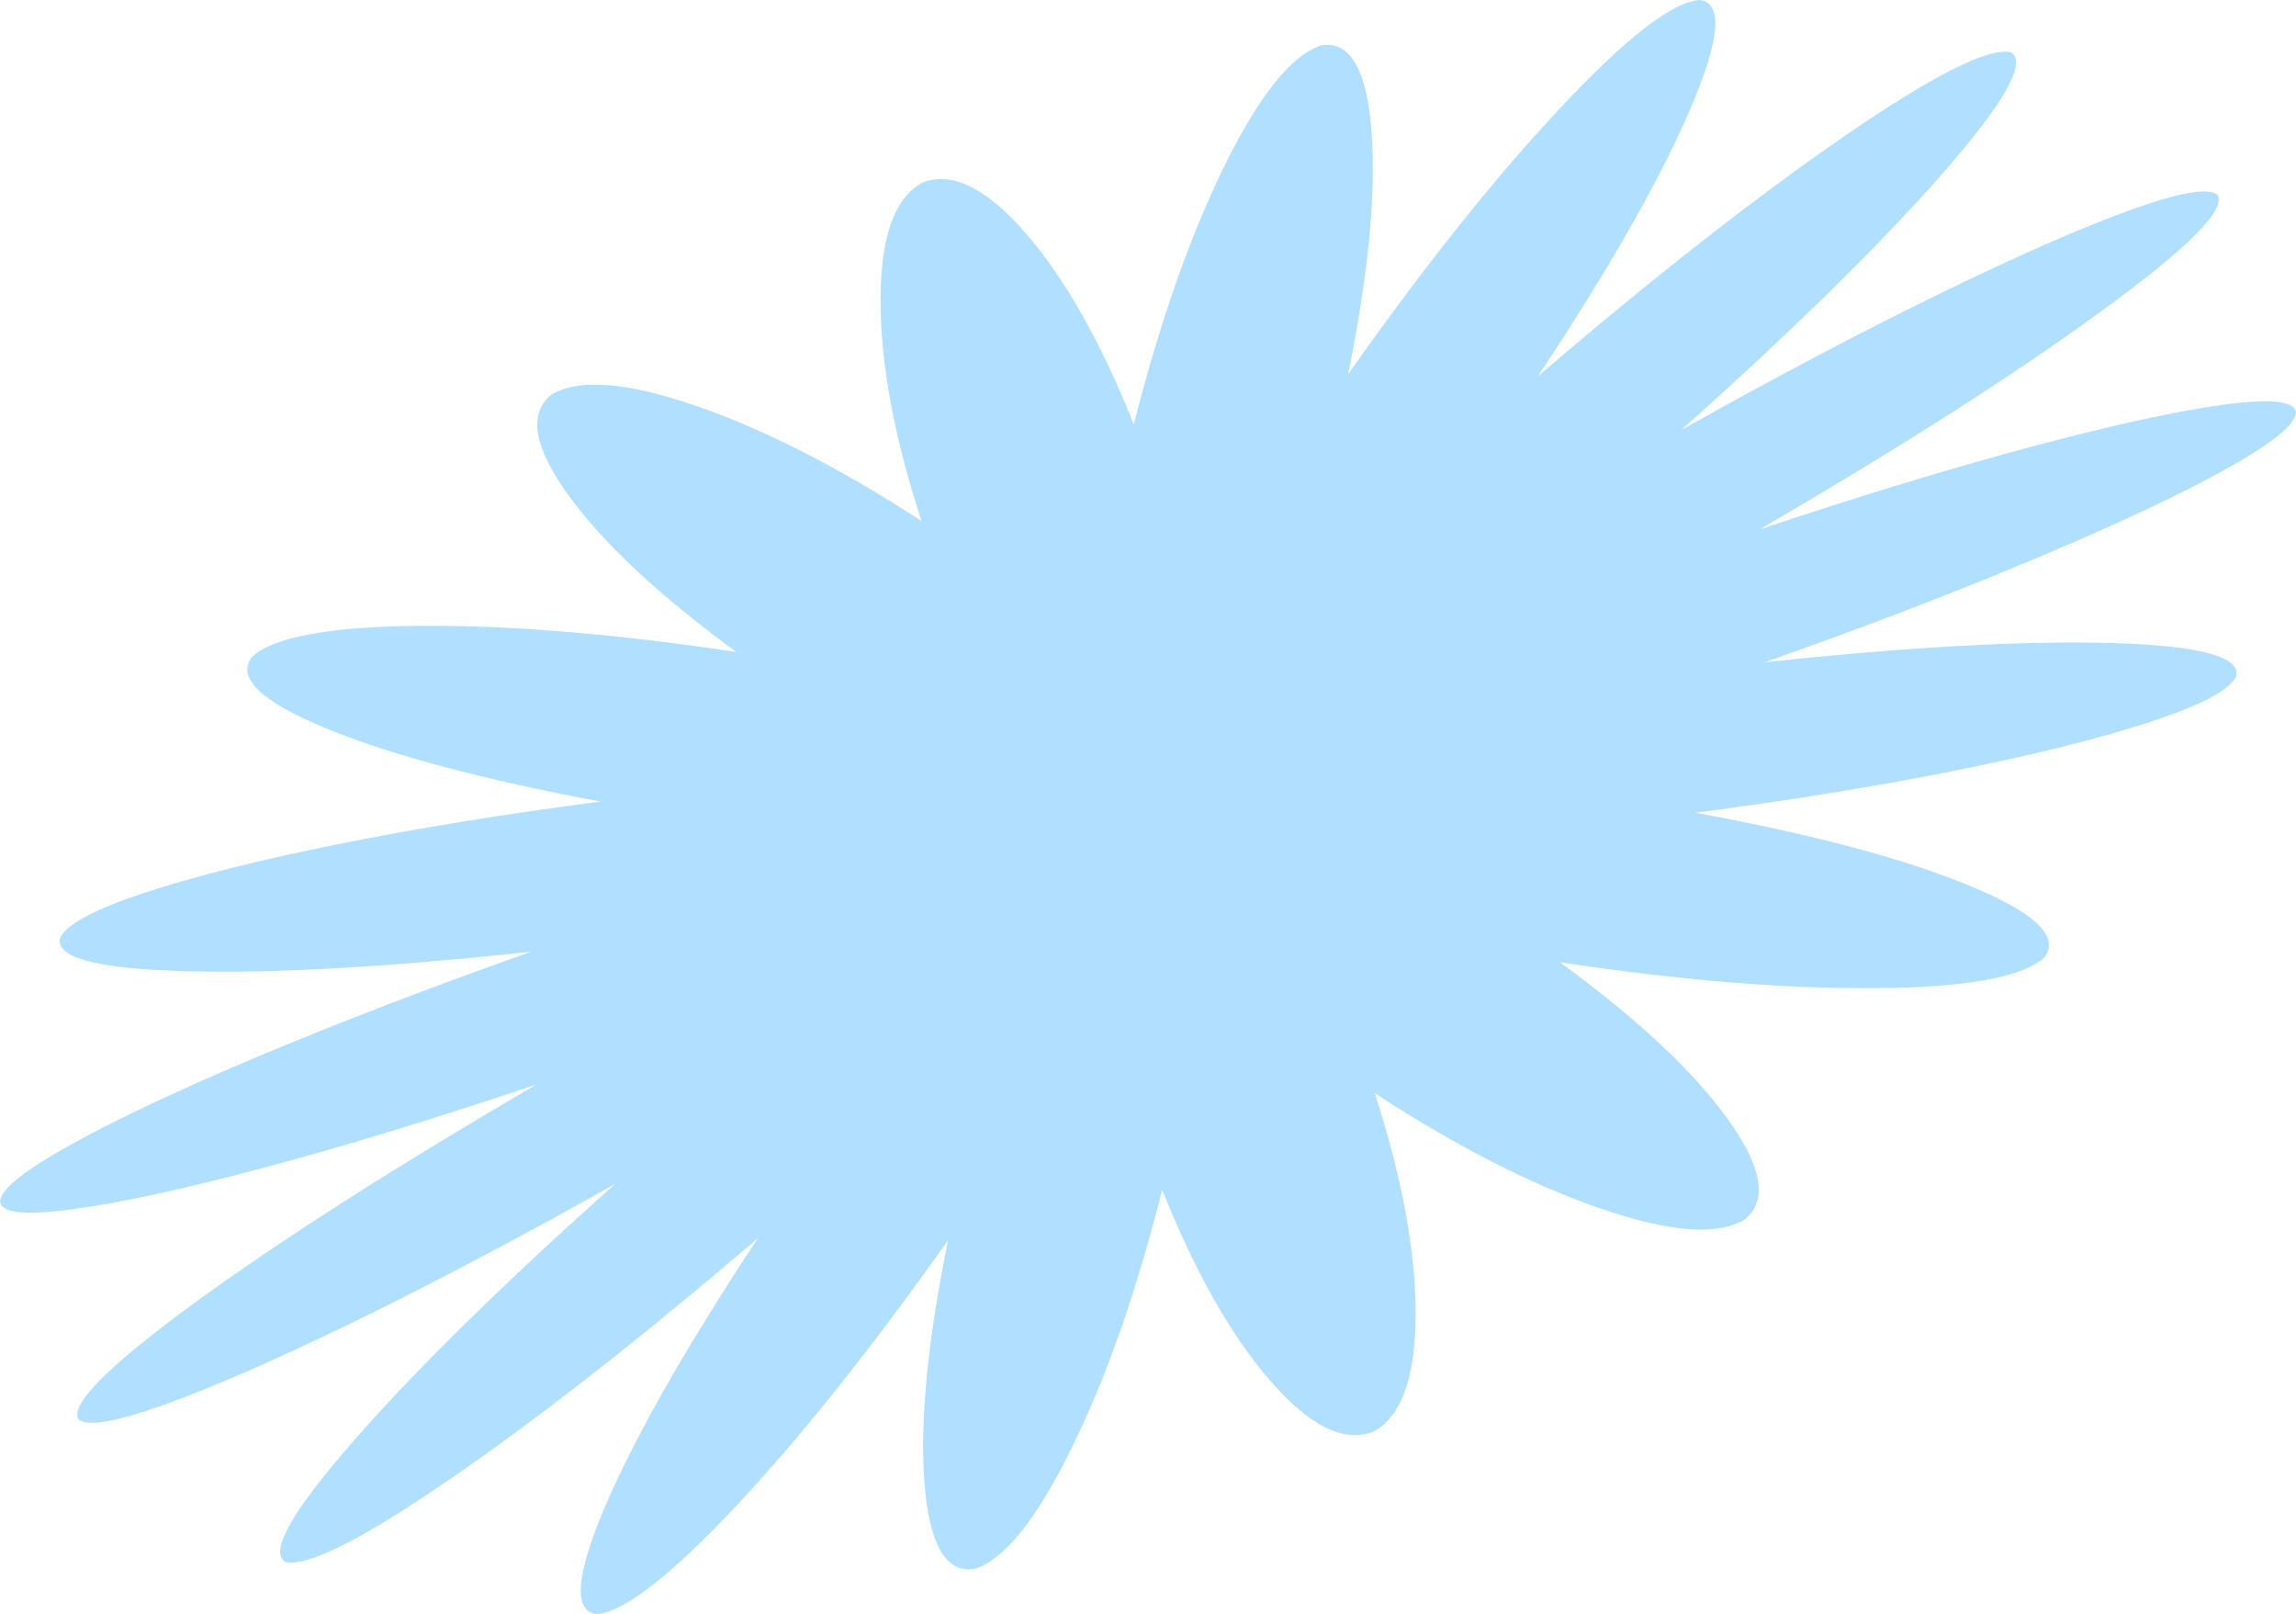<?xml version="1.0" encoding="UTF-8" standalone="no"?>
<svg xmlns:xlink="http://www.w3.org/1999/xlink" height="290.3px" width="413.0px" xmlns="http://www.w3.org/2000/svg">
  <g transform="matrix(1.0, 0.0, 0.0, 1.0, 0.0, 0.0)">
    <path d="M383.4 37.7 Q396.8 32.9 398.95 35.15 400.95 39.3 377.8 56.1 354.7 72.95 316.55 95.2 343.7 86.15 365.35 80.35 387.05 74.55 399.85 72.8 412.6 71.05 413.0 74.15 412.85 77.45 400.25 84.45 387.7 91.4 366.1 100.45 344.55 109.55 317.45 119.1 356.25 114.95 380.05 115.65 403.8 116.35 402.2 121.75 400.25 125.4 386.85 129.8 373.45 134.2 352.1 138.5 330.75 142.8 304.95 146.15 336.7 152.0 354.3 159.3 371.95 166.55 367.75 172.15 362.0 177.5 337.6 177.7 313.2 177.95 280.6 173.05 301.4 188.25 310.75 201.2 320.1 214.15 313.85 219.3 306.55 223.75 287.95 217.35 269.3 210.95 247.3 196.6 254.65 219.35 254.65 236.4 254.6 253.45 247.0 257.5 239.05 260.5 228.45 248.25 217.85 236.05 209.05 213.95 202.15 241.45 192.7 260.55 183.3 279.65 175.3 282.15 167.6 283.35 166.3 266.75 165.0 250.15 170.55 223.0 150.1 251.95 132.45 270.8 114.75 289.65 107.35 290.3 100.85 289.5 109.0 270.55 117.2 251.6 136.35 222.65 104.9 249.55 81.1 265.9 57.3 282.25 51.35 280.9 46.85 278.3 63.5 259.25 80.1 240.2 110.6 212.95 85.2 227.2 64.1 237.5 42.95 247.8 29.6 252.6 16.2 257.4 14.05 255.15 12.1 251.0 35.2 234.15 58.3 217.35 96.45 195.05 69.35 204.15 47.65 209.95 25.95 215.75 13.2 217.45 0.4 219.2 0.0 216.1 0.15 212.8 12.75 205.85 25.35 198.85 46.9 189.8 68.45 180.75 95.55 171.15 56.75 175.35 33.0 174.65 9.2 173.95 10.85 168.55 12.8 164.9 26.15 160.5 39.55 156.1 60.9 151.8 82.25 147.5 108.05 144.15 76.35 138.25 58.7 131.0 41.1 123.75 45.3 118.15 51.0 112.8 75.4 112.55 99.8 112.35 132.45 117.25 111.6 102.0 102.25 89.05 92.9 76.15 99.15 71.0 106.45 66.55 125.1 72.95 143.7 79.35 165.75 93.7 158.35 70.95 158.4 53.9 158.4 36.85 166.0 32.8 174.0 29.8 184.55 42.0 195.15 54.25 203.95 76.35 210.9 48.85 220.3 29.75 229.75 10.6 237.75 8.15 245.4 6.95 246.7 23.55 248.0 40.15 242.5 67.3 262.9 38.35 280.6 19.5 298.25 0.6 305.7 0.0 312.15 0.75 304.0 19.7 295.85 38.7 276.65 67.65 308.1 40.75 331.9 24.4 355.7 8.05 361.7 9.4 366.2 12.0 349.55 31.05 332.9 50.1 302.4 77.35 327.8 63.1 348.95 52.8 370.05 42.5 383.4 37.7" fill="#b1dfff" fill-rule="evenodd" stroke="none"/>
  </g>
</svg>
